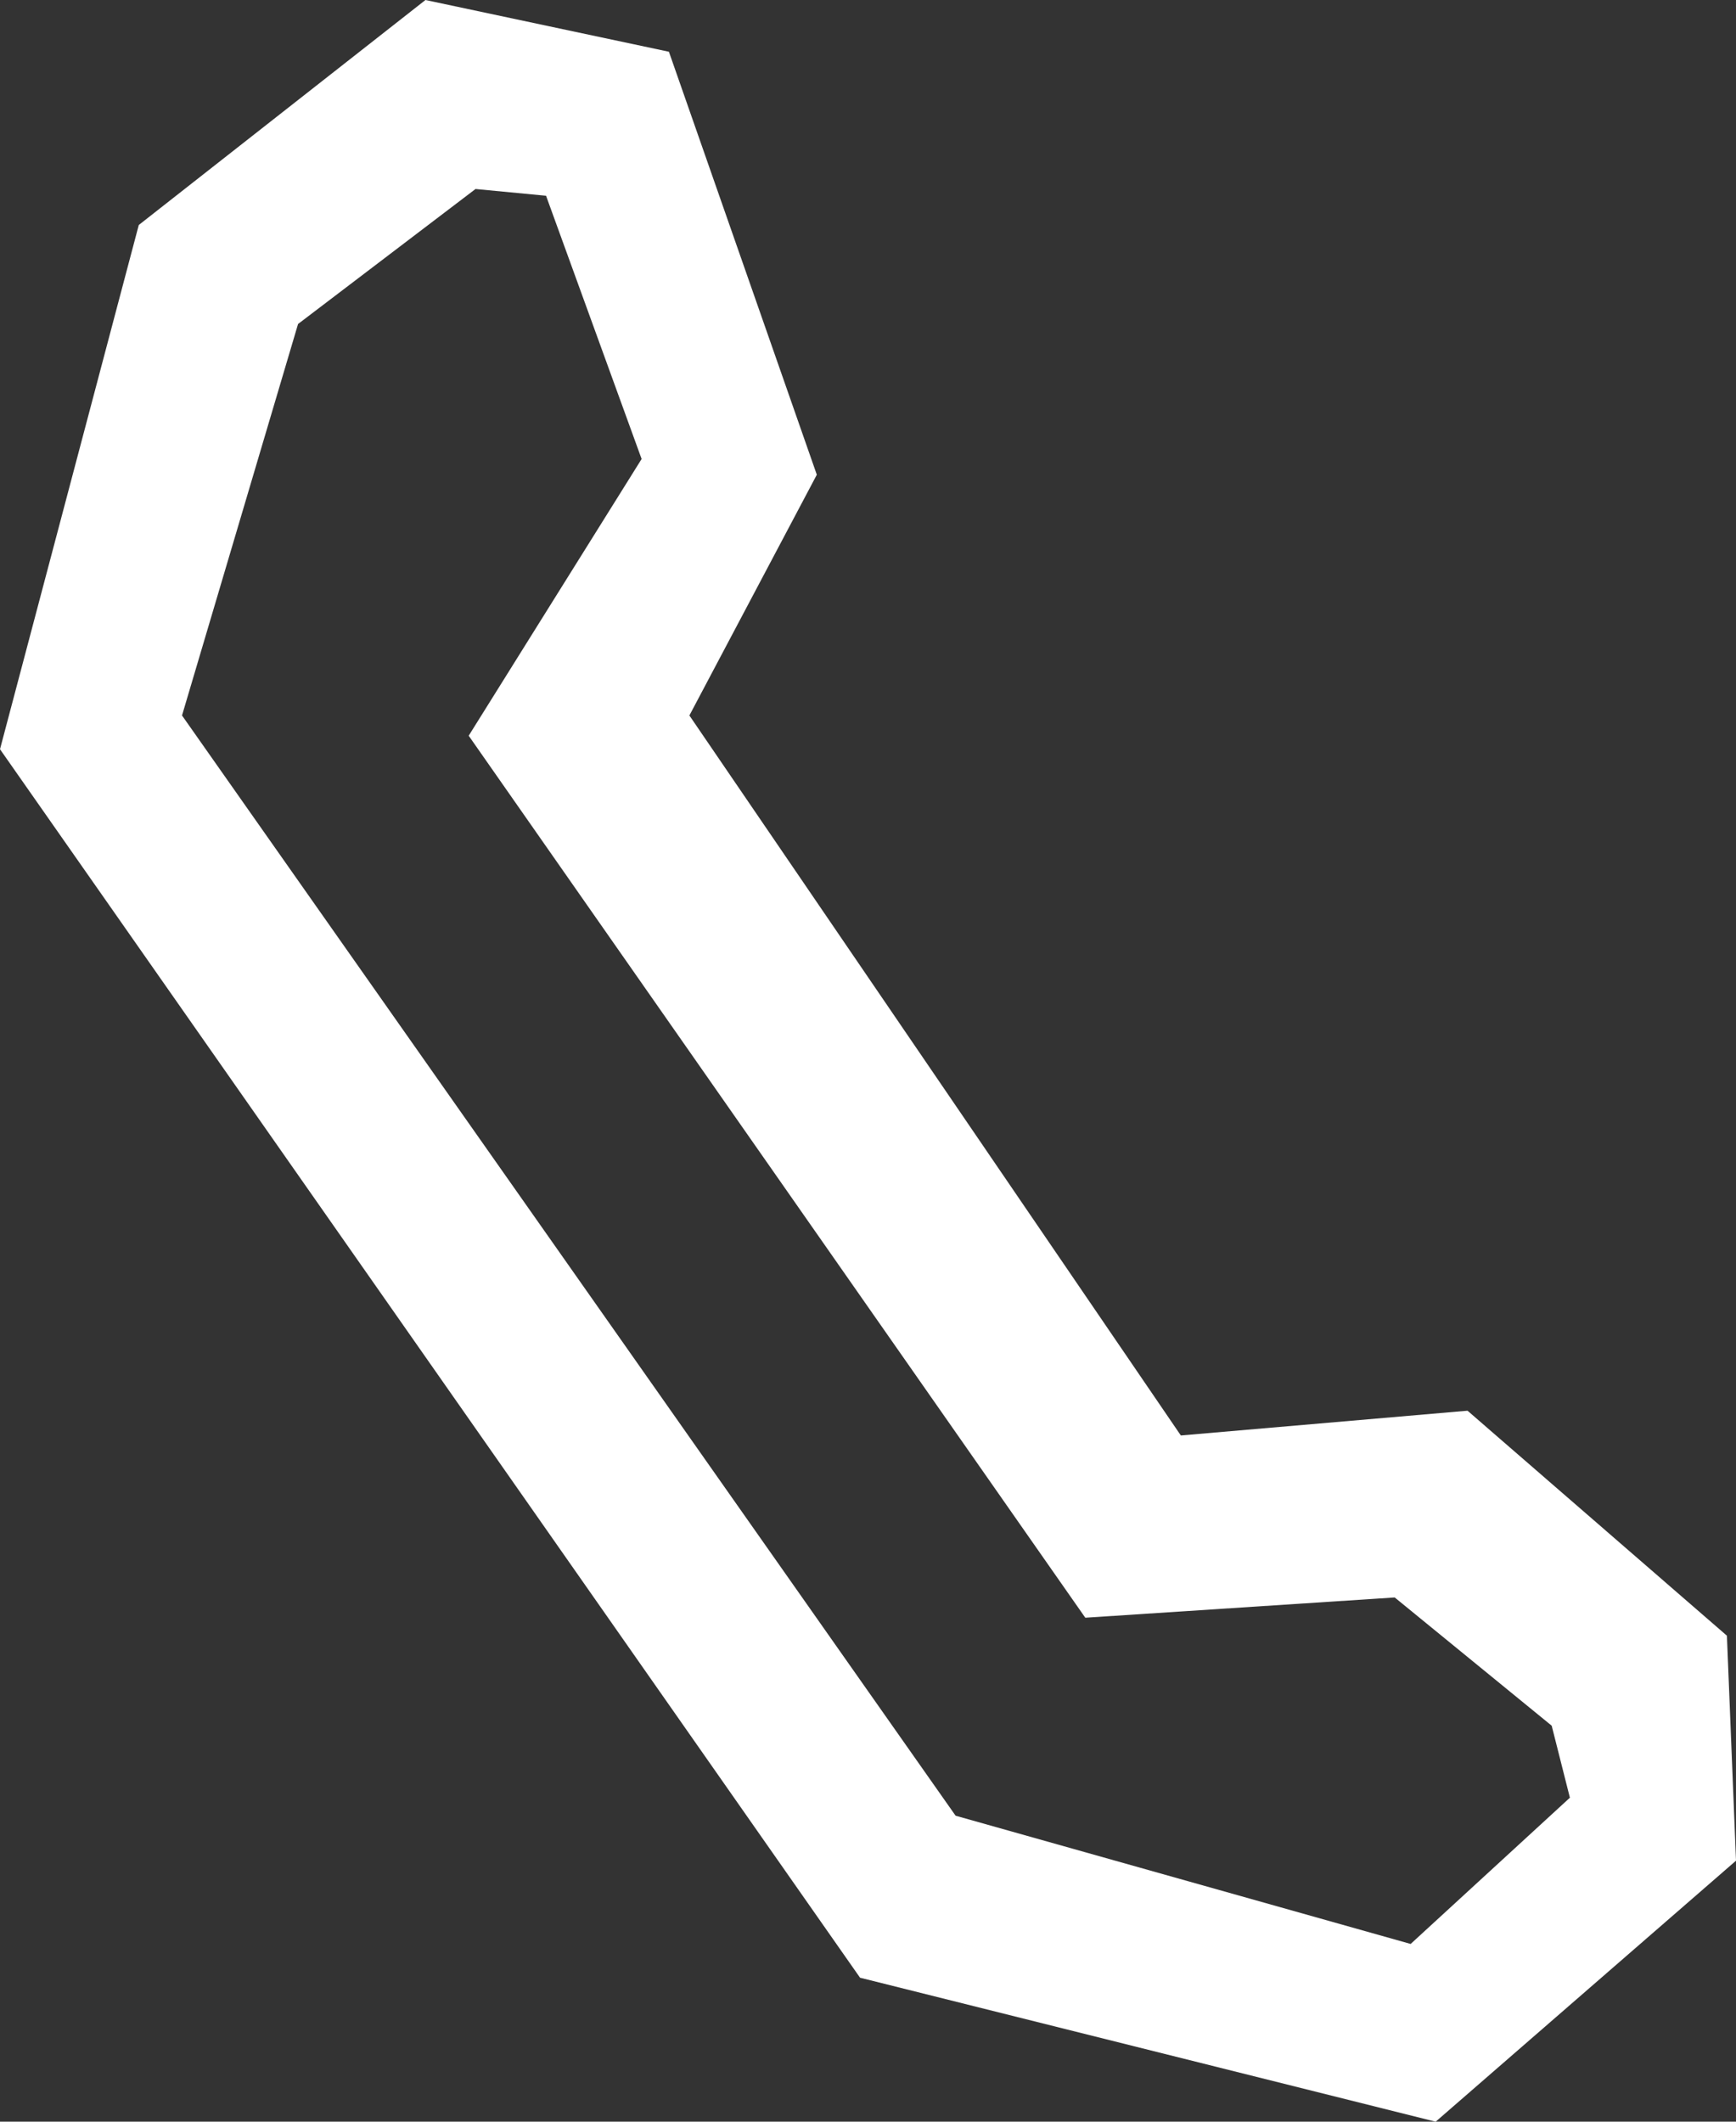 <?xml version="1.0" encoding="UTF-8"?> <svg xmlns="http://www.w3.org/2000/svg" width="72" height="88" viewBox="0 0 72 88" fill="none"><rect x="0" y="0" width="72" height="88" fill="#333333" stroke="none"/> <path d="M71.623 67.843L60.865 58.511L48.975 59.538L28.592 29.675L33.877 19.69L27.743 2.146L17.646 0L5.756 9.332L0 31.075L35.67 82.028L59.544 88L72 77.175L71.623 67.843ZM22.647 8.119L26.611 19.037L19.439 30.515L45.012 67.097L57.845 66.257L64.356 71.576L65.111 74.562L58.506 80.628L39.633 75.309L7.549 29.675L12.362 13.438L19.722 7.839L22.647 8.119Z" fill="white"></path> </svg> 